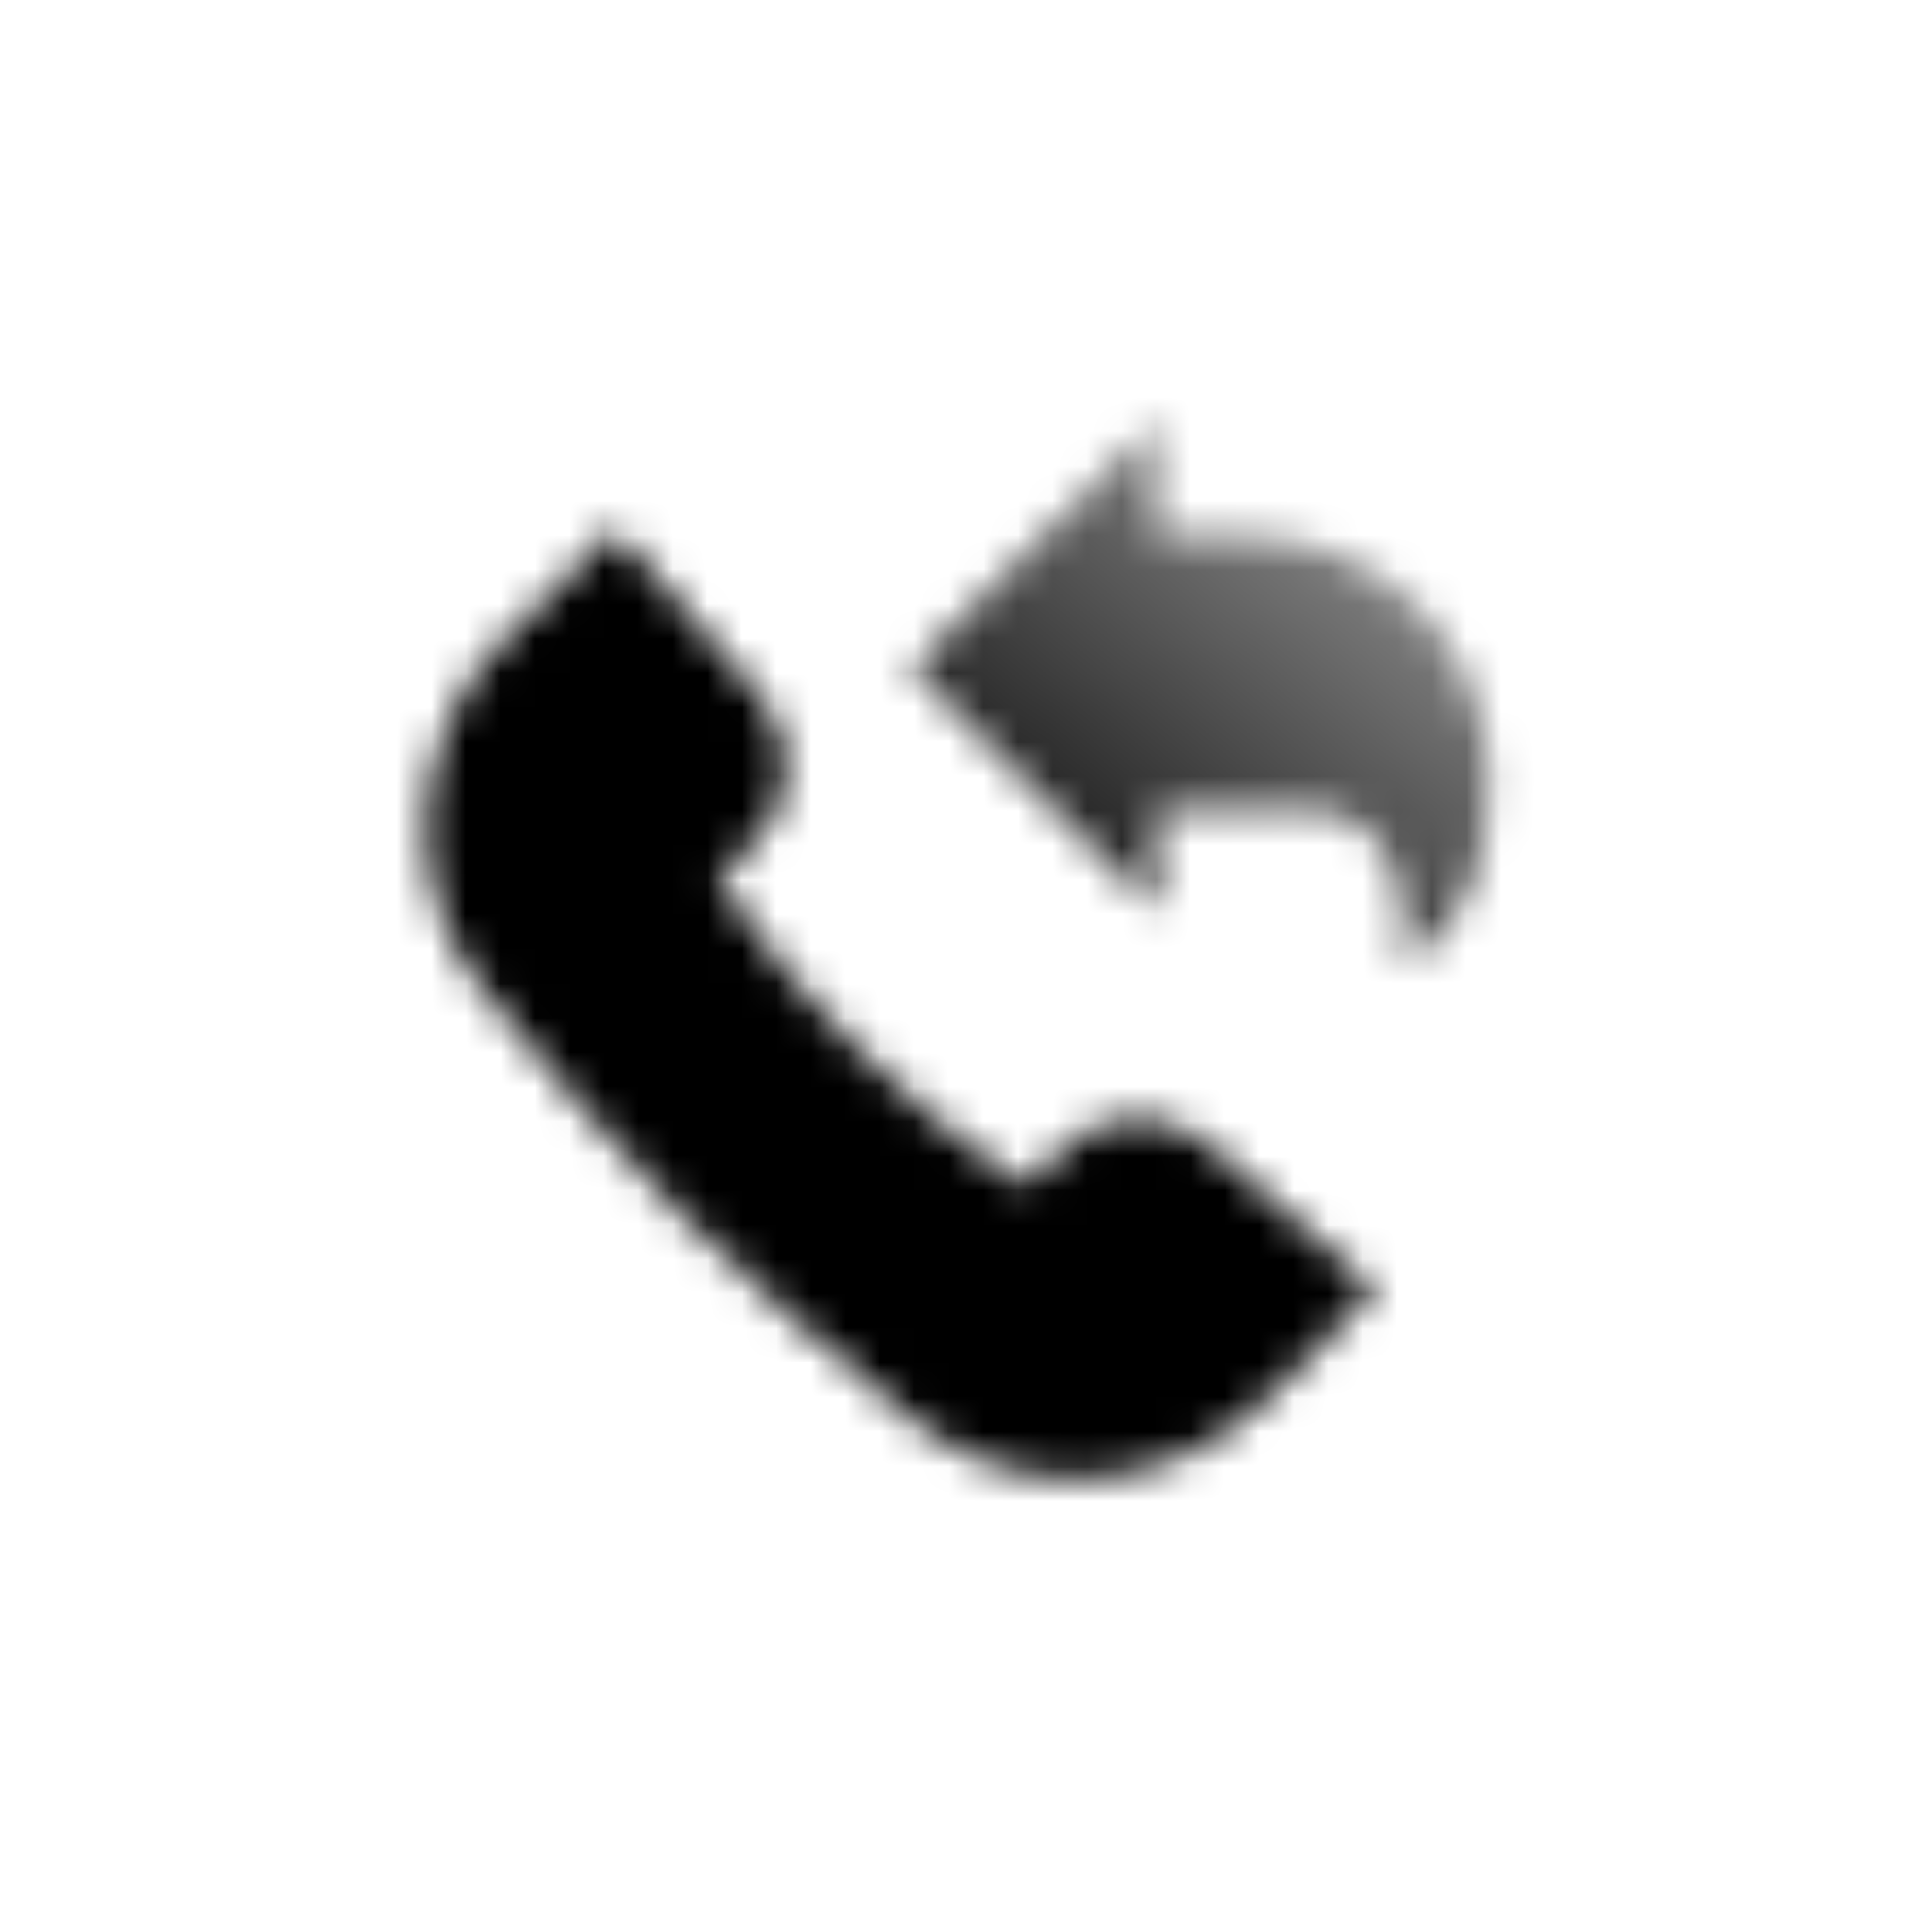 <svg width="56" height="56" viewBox="0 0 56 56" fill="none" xmlns="http://www.w3.org/2000/svg">
<mask id="mask0_1638_1942" style="mask-type:alpha" maskUnits="userSpaceOnUse" x="12" y="12" width="32" height="31">
<path d="M17.814 15.334L22.011 20.15C23.173 21.483 23.017 23.51 21.665 24.651L20.822 25.362C20.822 25.362 21.997 27.539 24.834 30.376C27.67 33.212 29.847 34.387 29.847 34.387L30.558 33.544C31.699 32.192 33.726 32.037 35.059 33.199L39.875 37.395L36.712 40.558C33.924 43.346 29.506 43.663 26.456 41.165C24.229 39.343 21.738 37.207 19.87 35.339C18.002 33.471 15.867 30.98 14.044 28.753C11.546 25.703 11.863 21.285 14.651 18.497L17.814 15.334Z" fill="black"/>
<path fill-rule="evenodd" clip-rule="evenodd" d="M33.542 12.167L26.417 19.377L33.542 26.417L33.542 23.465L37.907 23.465C40.081 23.465 40.697 25.537 40.697 26.768L40.697 28C42.544 26.768 43.16 25.142 43.16 22.542C43.16 18.681 40.029 15.551 36.168 15.551L35.697 15.551C35.532 15.551 34.5 15.556 33.542 15.568L33.542 12.167Z" fill="url(#paint0_linear_1638_1942)"/>
</mask>
<g mask="url(#mask0_1638_1942)">
<path d="M9 9H47V47H9V9Z" fill="black"/>
</g>
<defs>
<linearGradient id="paint0_linear_1638_1942" x1="28.65" y1="28" x2="38.504" y2="15.649" gradientUnits="userSpaceOnUse">
<stop/>
<stop offset="1" stop-opacity="0.51"/>
</linearGradient>
</defs>
</svg>

